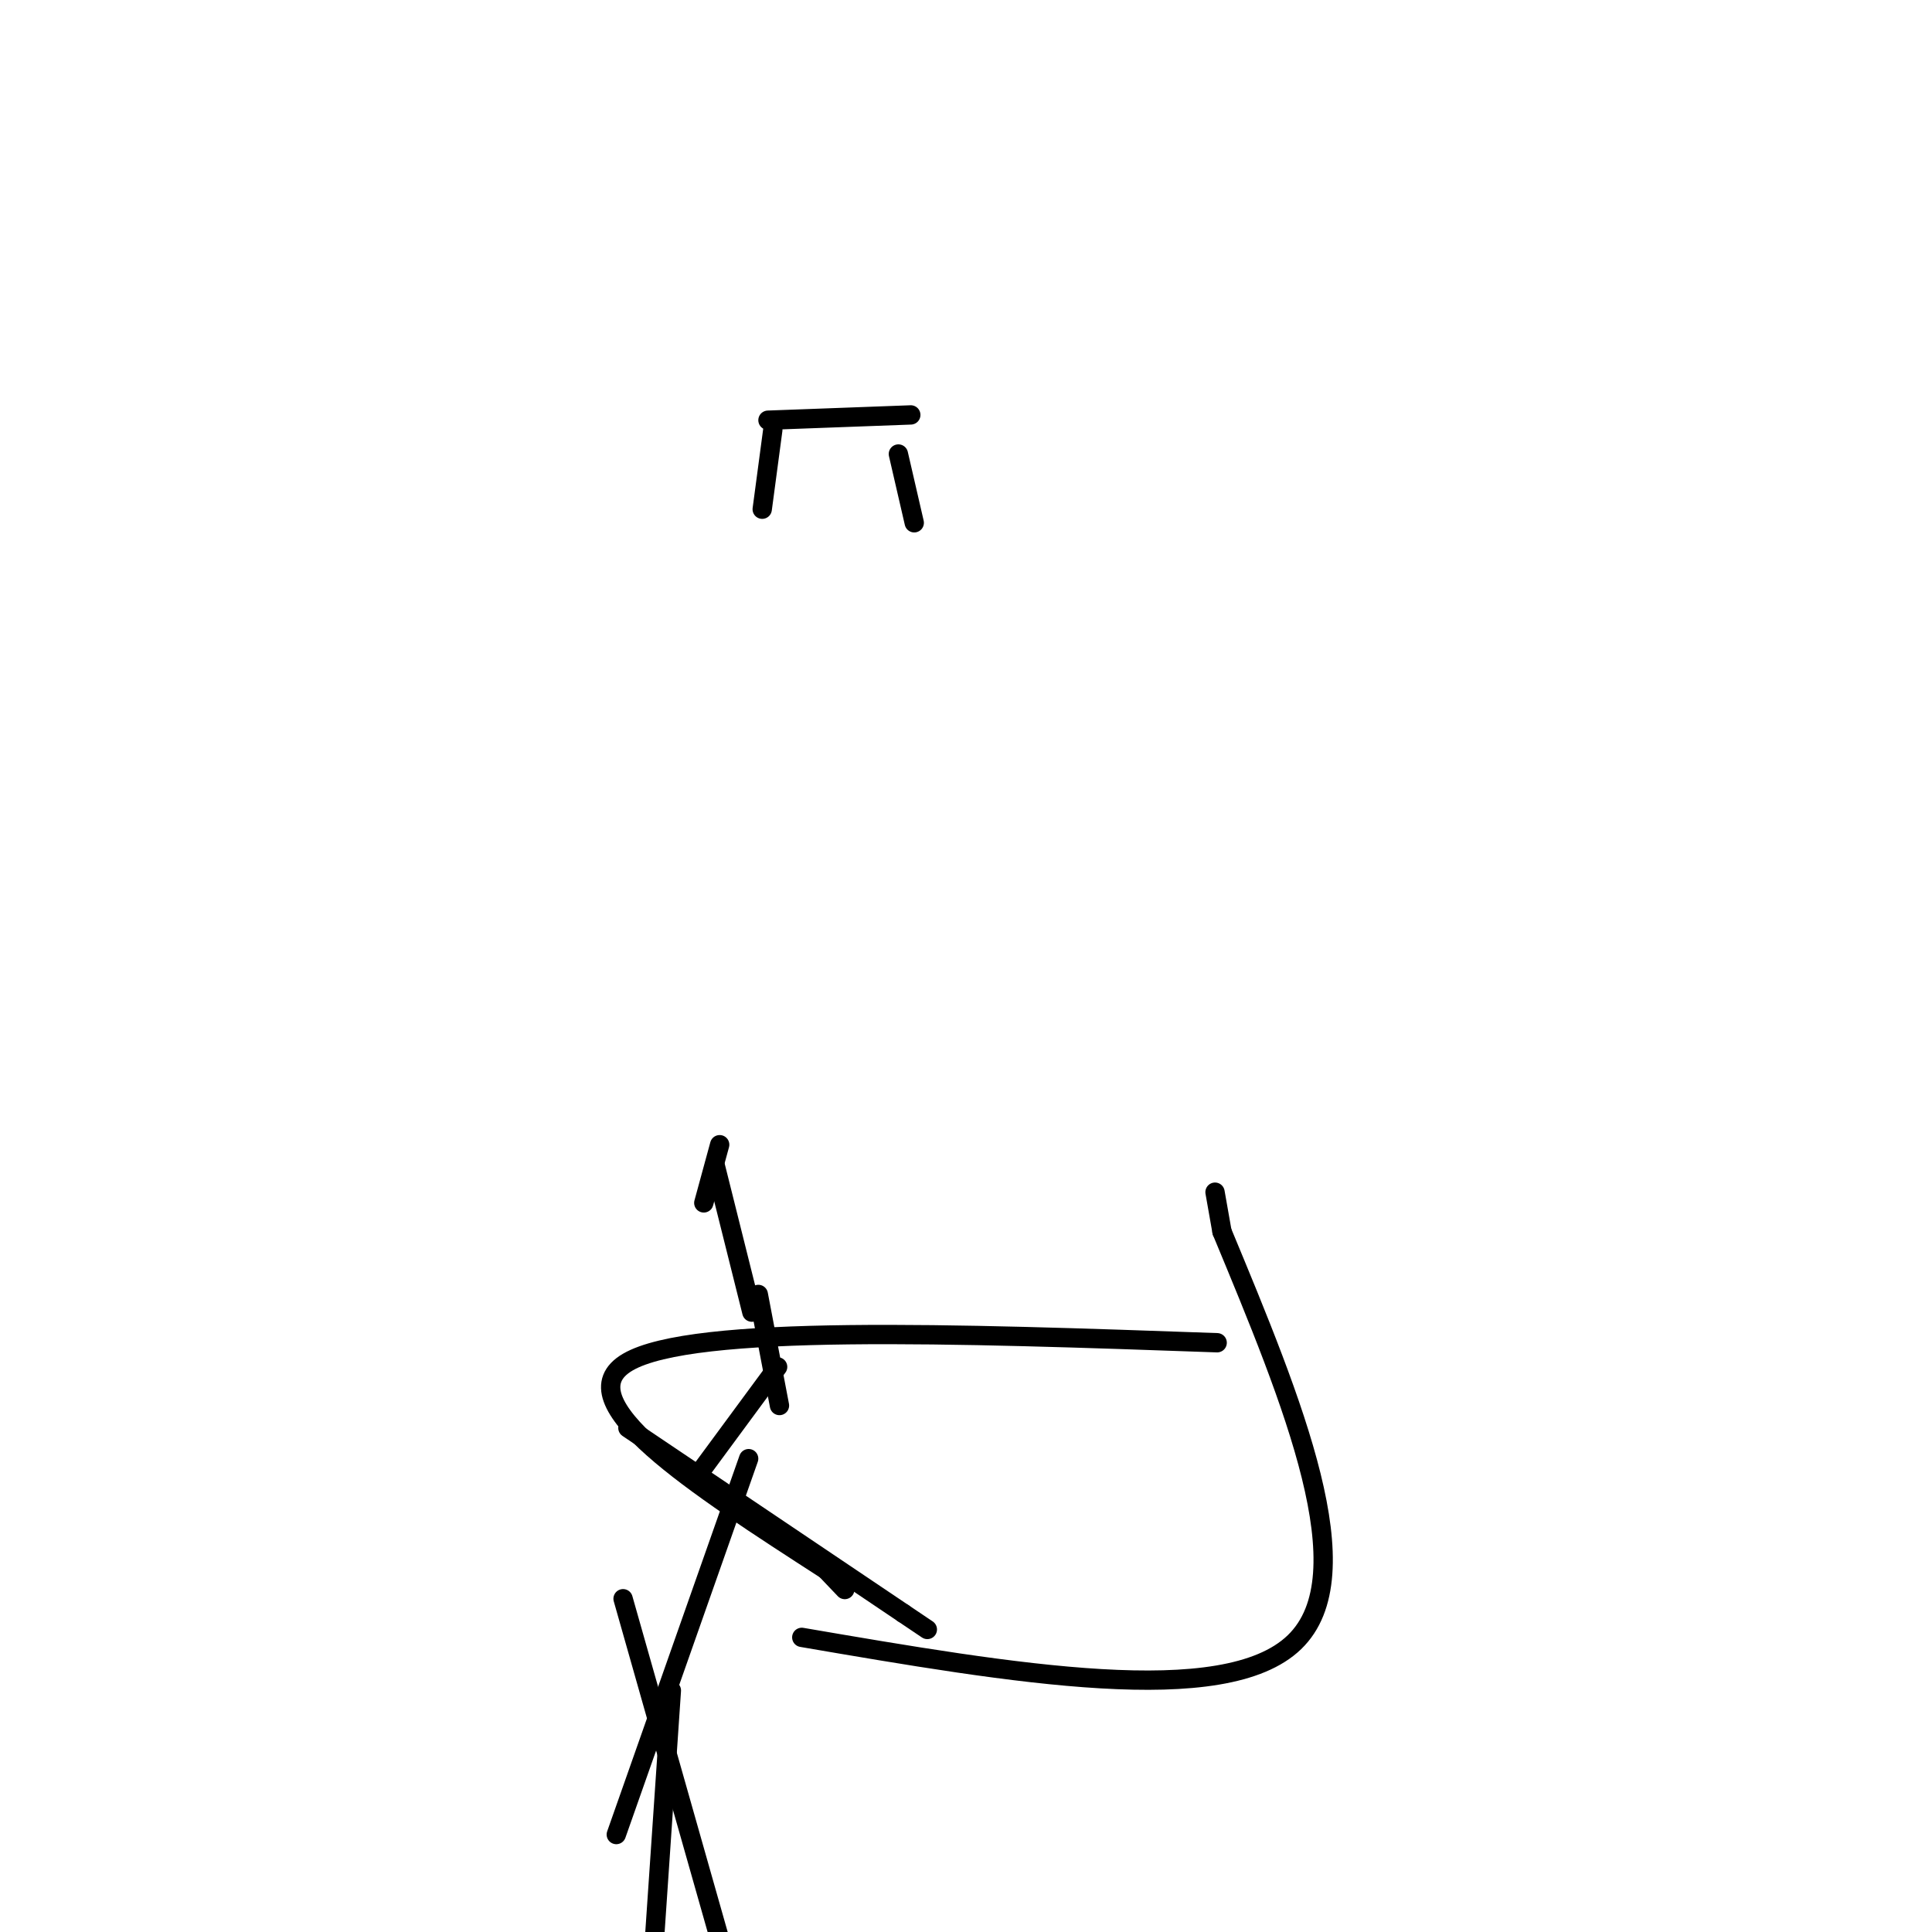 <svg viewBox='0 0 400 400' version='1.1' xmlns='http://www.w3.org/2000/svg' xmlns:xlink='http://www.w3.org/1999/xlink'><g fill='none' stroke='#000000' stroke-width='4' stroke-linecap='round' stroke-linejoin='round'><path d='M159,87c11.250,-0.417 22.500,-0.833 27,-1c4.500,-0.167 2.250,-0.083 0,0'/><path d='M160,89c-0.833,6.250 -1.667,12.500 -2,15c-0.333,2.500 -0.167,1.250 0,0'/><path d='M186,94c1.250,5.417 2.500,10.833 3,13c0.500,2.167 0.250,1.083 0,0'/><path d='M149,237c-1.250,4.583 -2.500,9.167 -3,11c-0.500,1.833 -0.250,0.917 0,0'/><path d='M148,241c2.917,11.667 5.833,23.333 7,28c1.167,4.667 0.583,2.333 0,0'/><path d='M157,268c1.667,8.750 3.333,17.500 4,21c0.667,3.500 0.333,1.750 0,0'/><path d='M161,283c-5.833,7.917 -11.667,15.833 -14,19c-2.333,3.167 -1.167,1.583 0,0'/><path d='M155,302c-10.417,29.583 -20.833,59.167 -25,71c-4.167,11.833 -2.083,5.917 0,0'/><path d='M129,331c0.000,0.000 21.000,74.000 21,74'/><path d='M139,350c0.000,0.000 -7.000,103.000 -7,103'/><path d='M135,299c-4.333,-2.917 -8.667,-5.833 0,0c8.667,5.833 30.333,20.417 52,35'/><path d='M187,334c8.667,5.833 4.333,2.917 0,0'/><path d='M166,339c43.750,7.500 87.500,15.000 102,1c14.500,-14.000 -0.250,-49.500 -15,-85'/><path d='M253,255c-2.500,-14.167 -1.250,-7.083 0,0'/><path d='M252,278c-54.250,-1.917 -108.500,-3.833 -122,4c-13.500,7.833 13.750,25.417 41,43'/><path d='M171,325c6.833,7.167 3.417,3.583 0,0'/></g>
</svg>